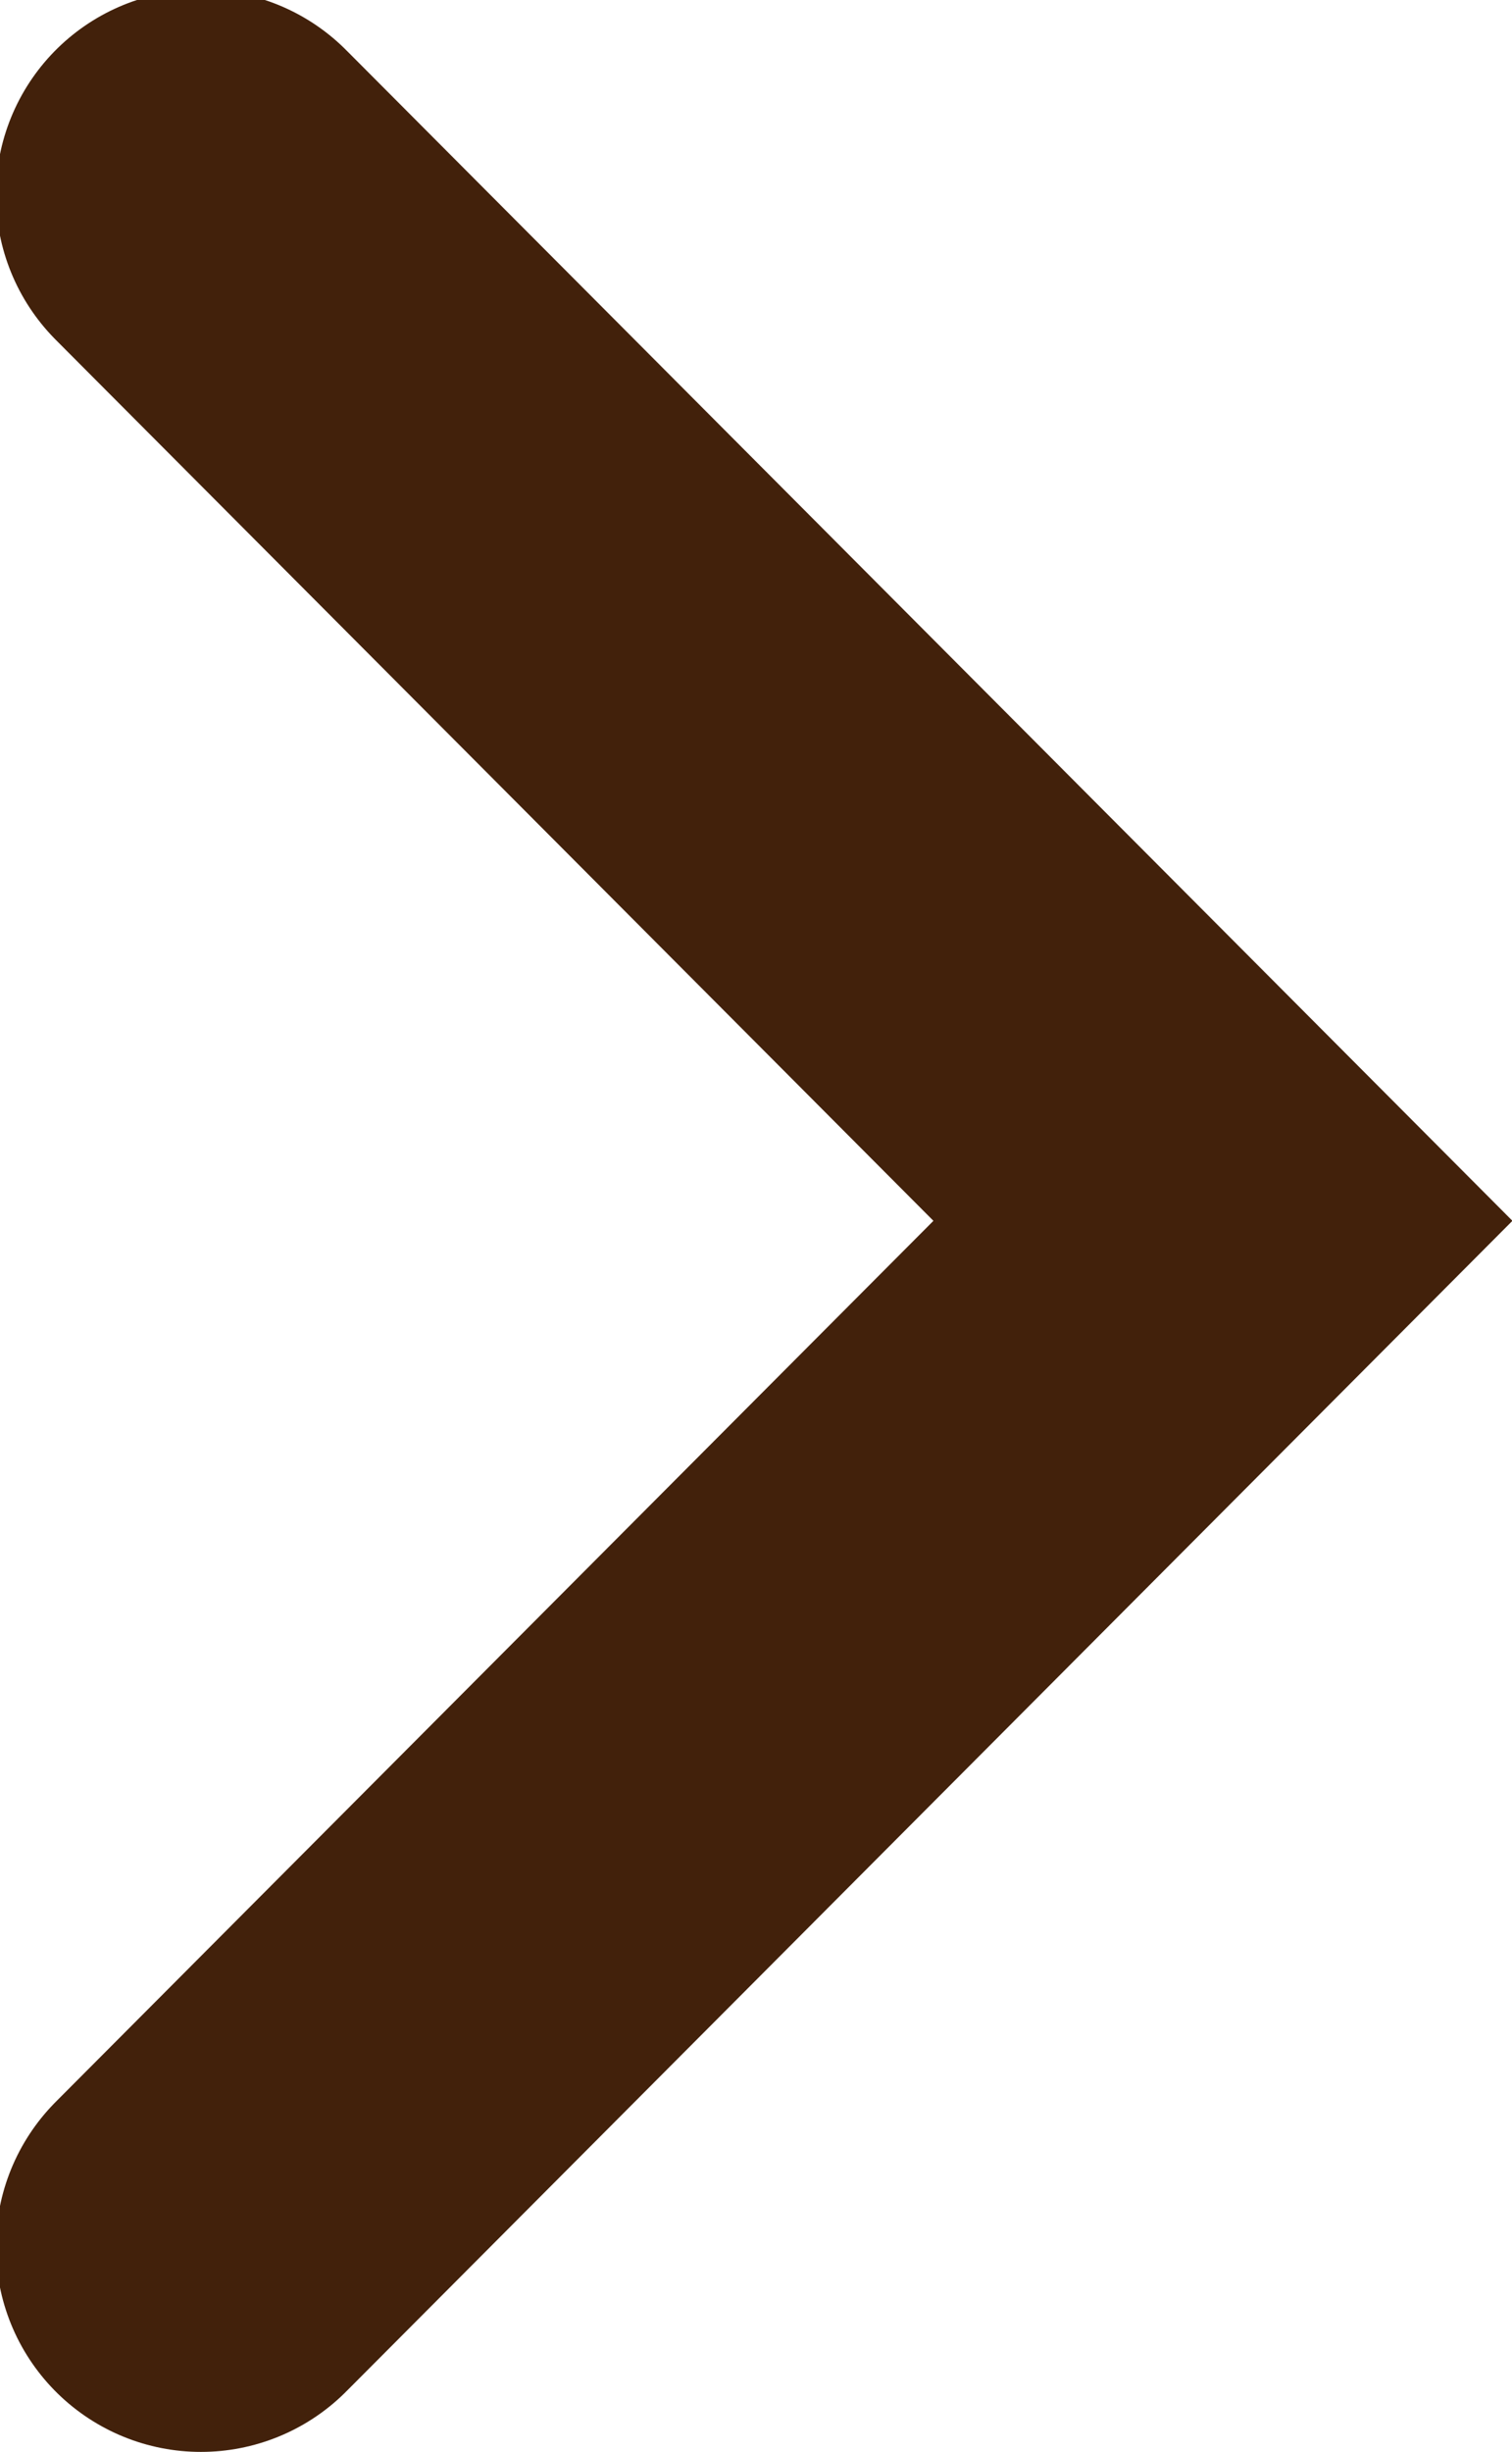 <svg id="arw_common03.svg" xmlns="http://www.w3.org/2000/svg" width="14.75" height="23.9" viewBox="0 0 14.75 23.9">
  <defs>
    <style>
      .cls-1 {
        fill: none;
        stroke: #42210b;
        stroke-linecap: round;
        stroke-width: 4px;
        fill-rule: evenodd;
      }
    </style>
  </defs>
  <path id="楕円形_683" data-name="楕円形 683" class="cls-1" d="M1497.87,14795l9.97,10-9.97,10" transform="translate(-1495.91 -14793.1)"/>
</svg>
